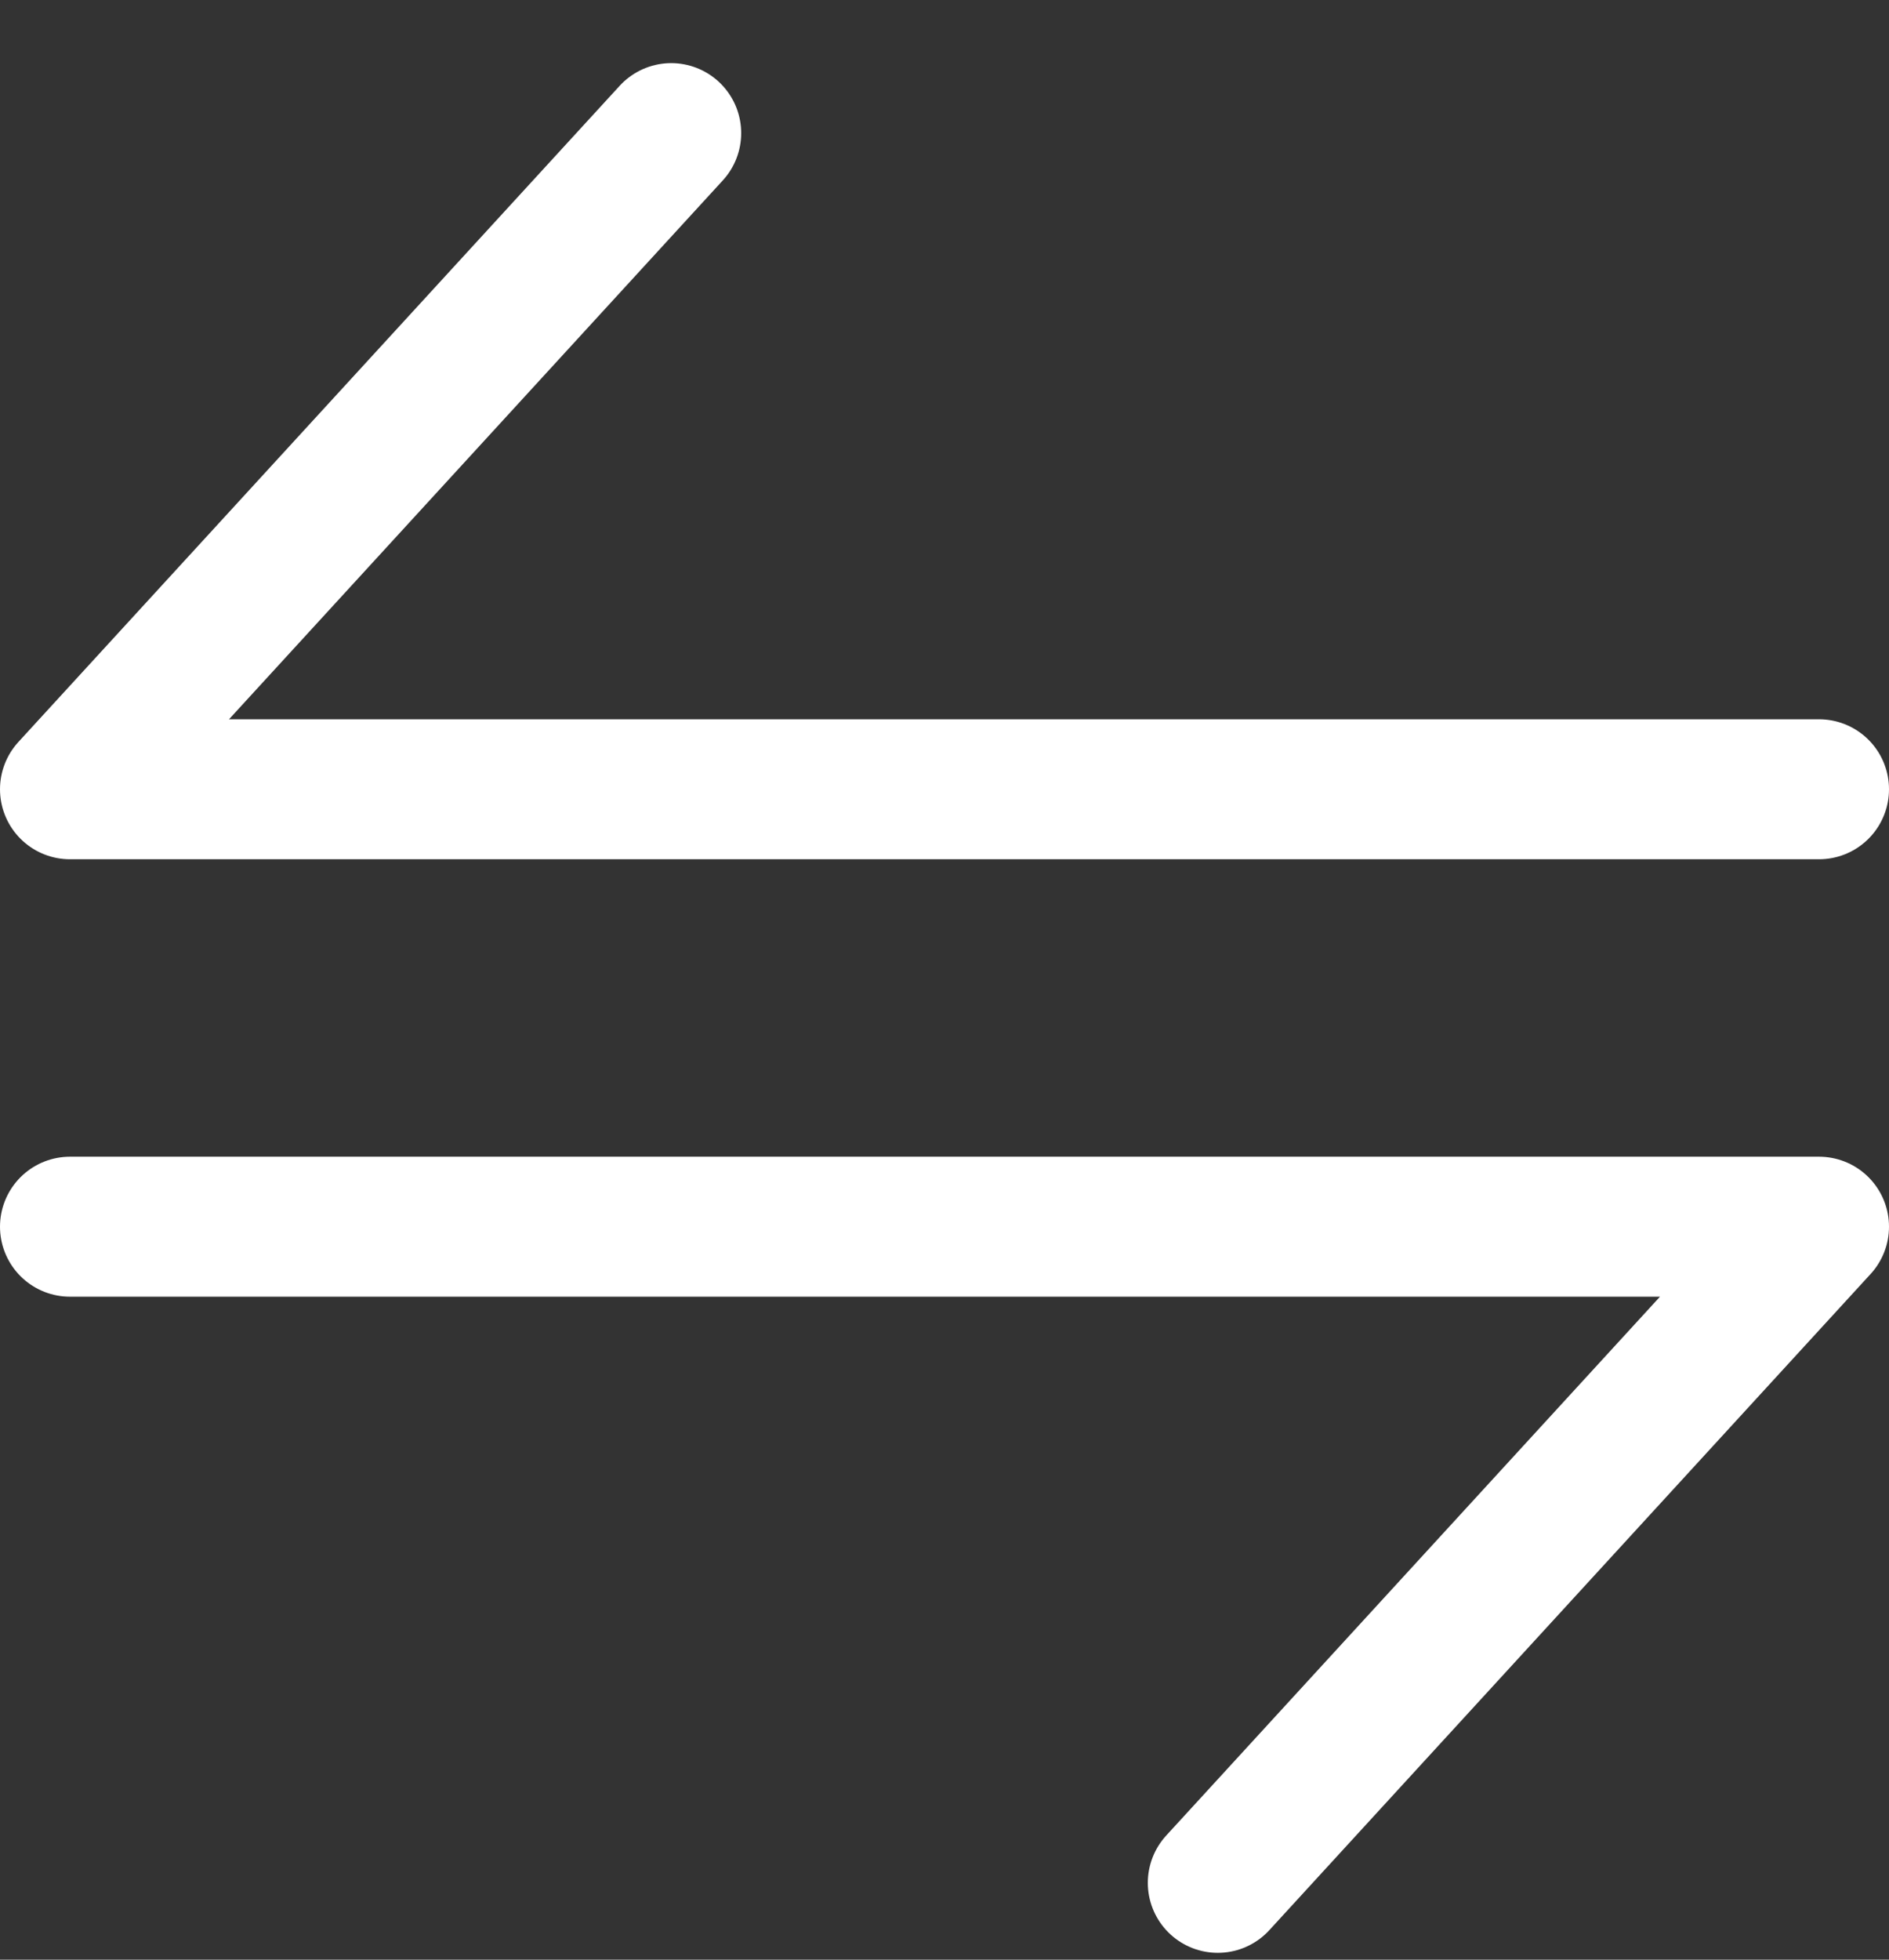 <svg width="27" height="28" viewBox="0 0 27 28" fill="none" xmlns="http://www.w3.org/2000/svg">
<rect x="0" y="0" width="27" height="28" fill="#333333" stroke="none"/>
<path d="M26 11.277H1L9.594 1.902M1 17.527H26L17.406 26.902" stroke="white" stroke-width="2" stroke-linecap="round" stroke-linejoin="round"/>
</svg>
